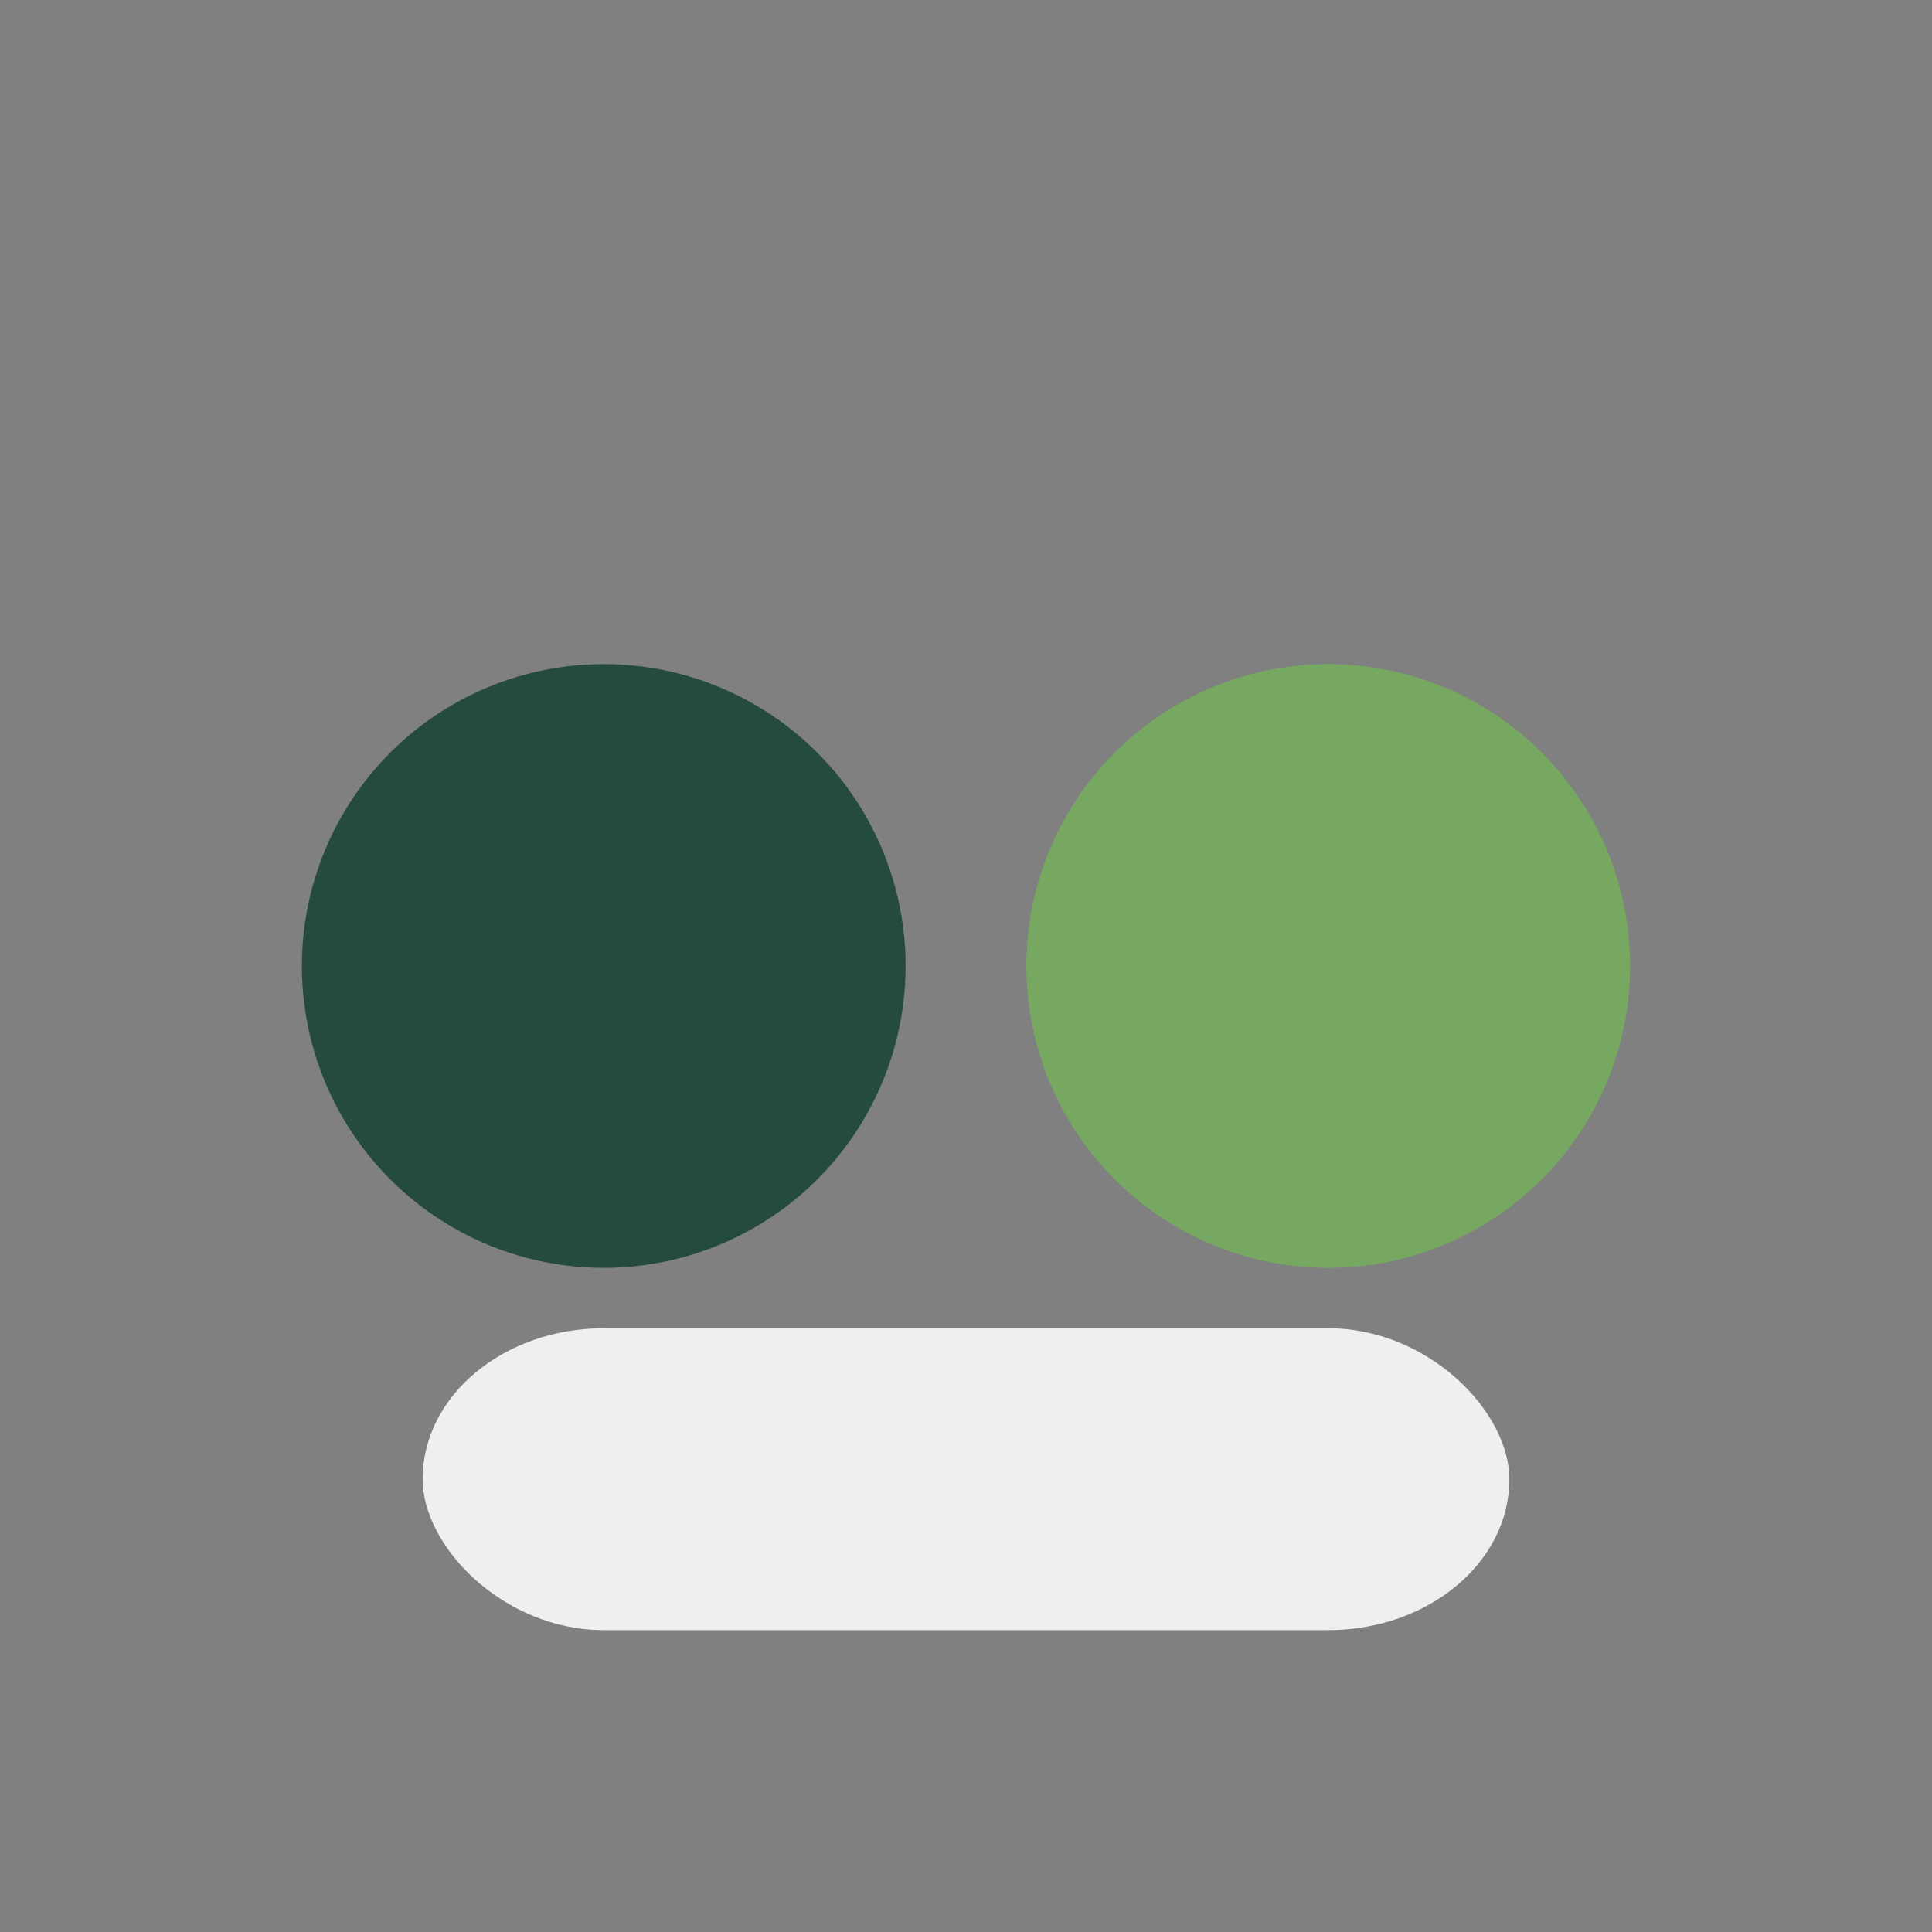 <?xml version="1.0" encoding="UTF-8"?>
<svg xmlns="http://www.w3.org/2000/svg" width="32" height="32" viewBox="0 0 32 32"><rect x="0" y="0" width="32" height="32" fill="#808080" stroke="none"/><circle cx="10" cy="16" r="5" fill="#254A3E"/><circle cx="22" cy="16" r="5" fill="#76A862"/><rect x="7" y="22" width="18" height="5" rx="3" fill="#EFEFEF"/></svg>